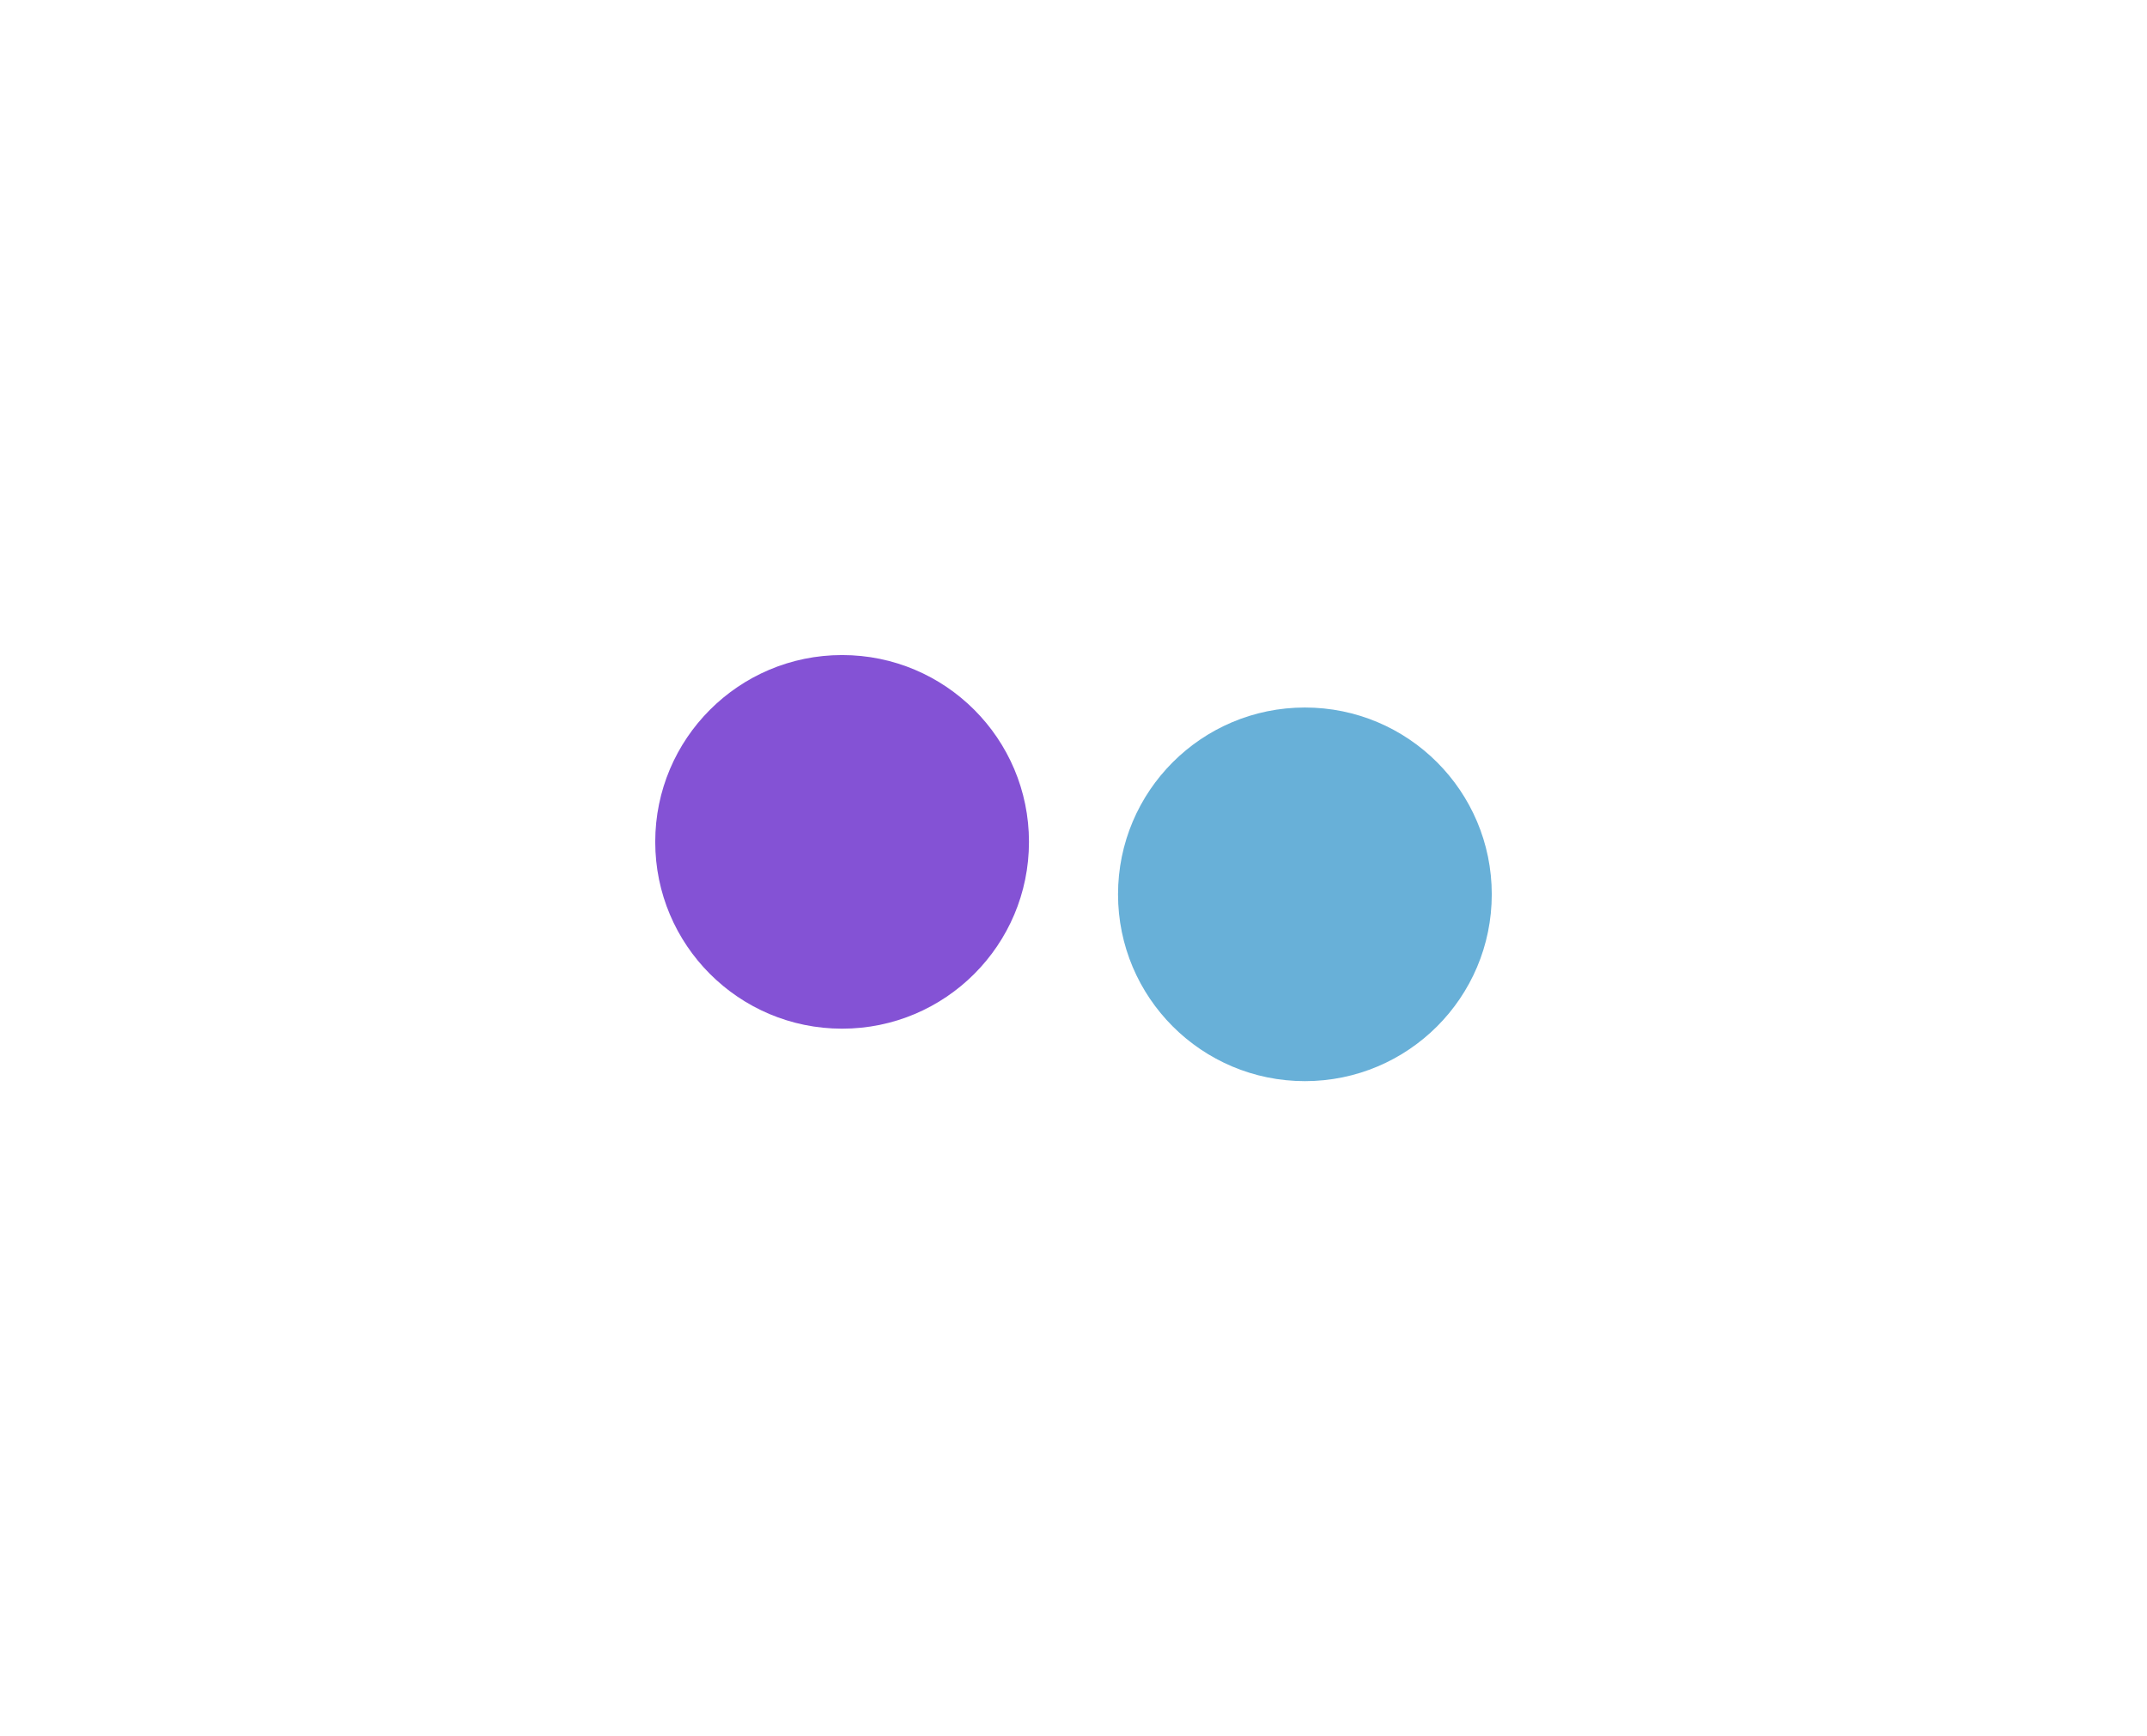 <?xml version="1.0" encoding="UTF-8"?> <svg xmlns="http://www.w3.org/2000/svg" width="1350" height="1092" viewBox="0 0 1350 1092" fill="none"><g filter="url(#filter0_f_69_466)"><circle cx="529.5" cy="529.5" r="117.5" fill="#8452D5"></circle></g><g filter="url(#filter1_f_69_466)"><circle cx="820.5" cy="562.5" r="117.5" fill="#1484C1" fill-opacity="0.64"></circle></g><defs><filter id="filter0_f_69_466" x="0.1" y="0.1" width="1058.8" height="1058.8" filterUnits="userSpaceOnUse" color-interpolation-filters="sRGB"><feFlood flood-opacity="0" result="BackgroundImageFix"></feFlood><feBlend mode="normal" in="SourceGraphic" in2="BackgroundImageFix" result="shape"></feBlend><feGaussianBlur stdDeviation="205.95" result="effect1_foregroundBlur_69_466"></feGaussianBlur></filter><filter id="filter1_f_69_466" x="291.1" y="33.1" width="1058.8" height="1058.8" filterUnits="userSpaceOnUse" color-interpolation-filters="sRGB"><feFlood flood-opacity="0" result="BackgroundImageFix"></feFlood><feBlend mode="normal" in="SourceGraphic" in2="BackgroundImageFix" result="shape"></feBlend><feGaussianBlur stdDeviation="205.95" result="effect1_foregroundBlur_69_466"></feGaussianBlur></filter></defs></svg> 